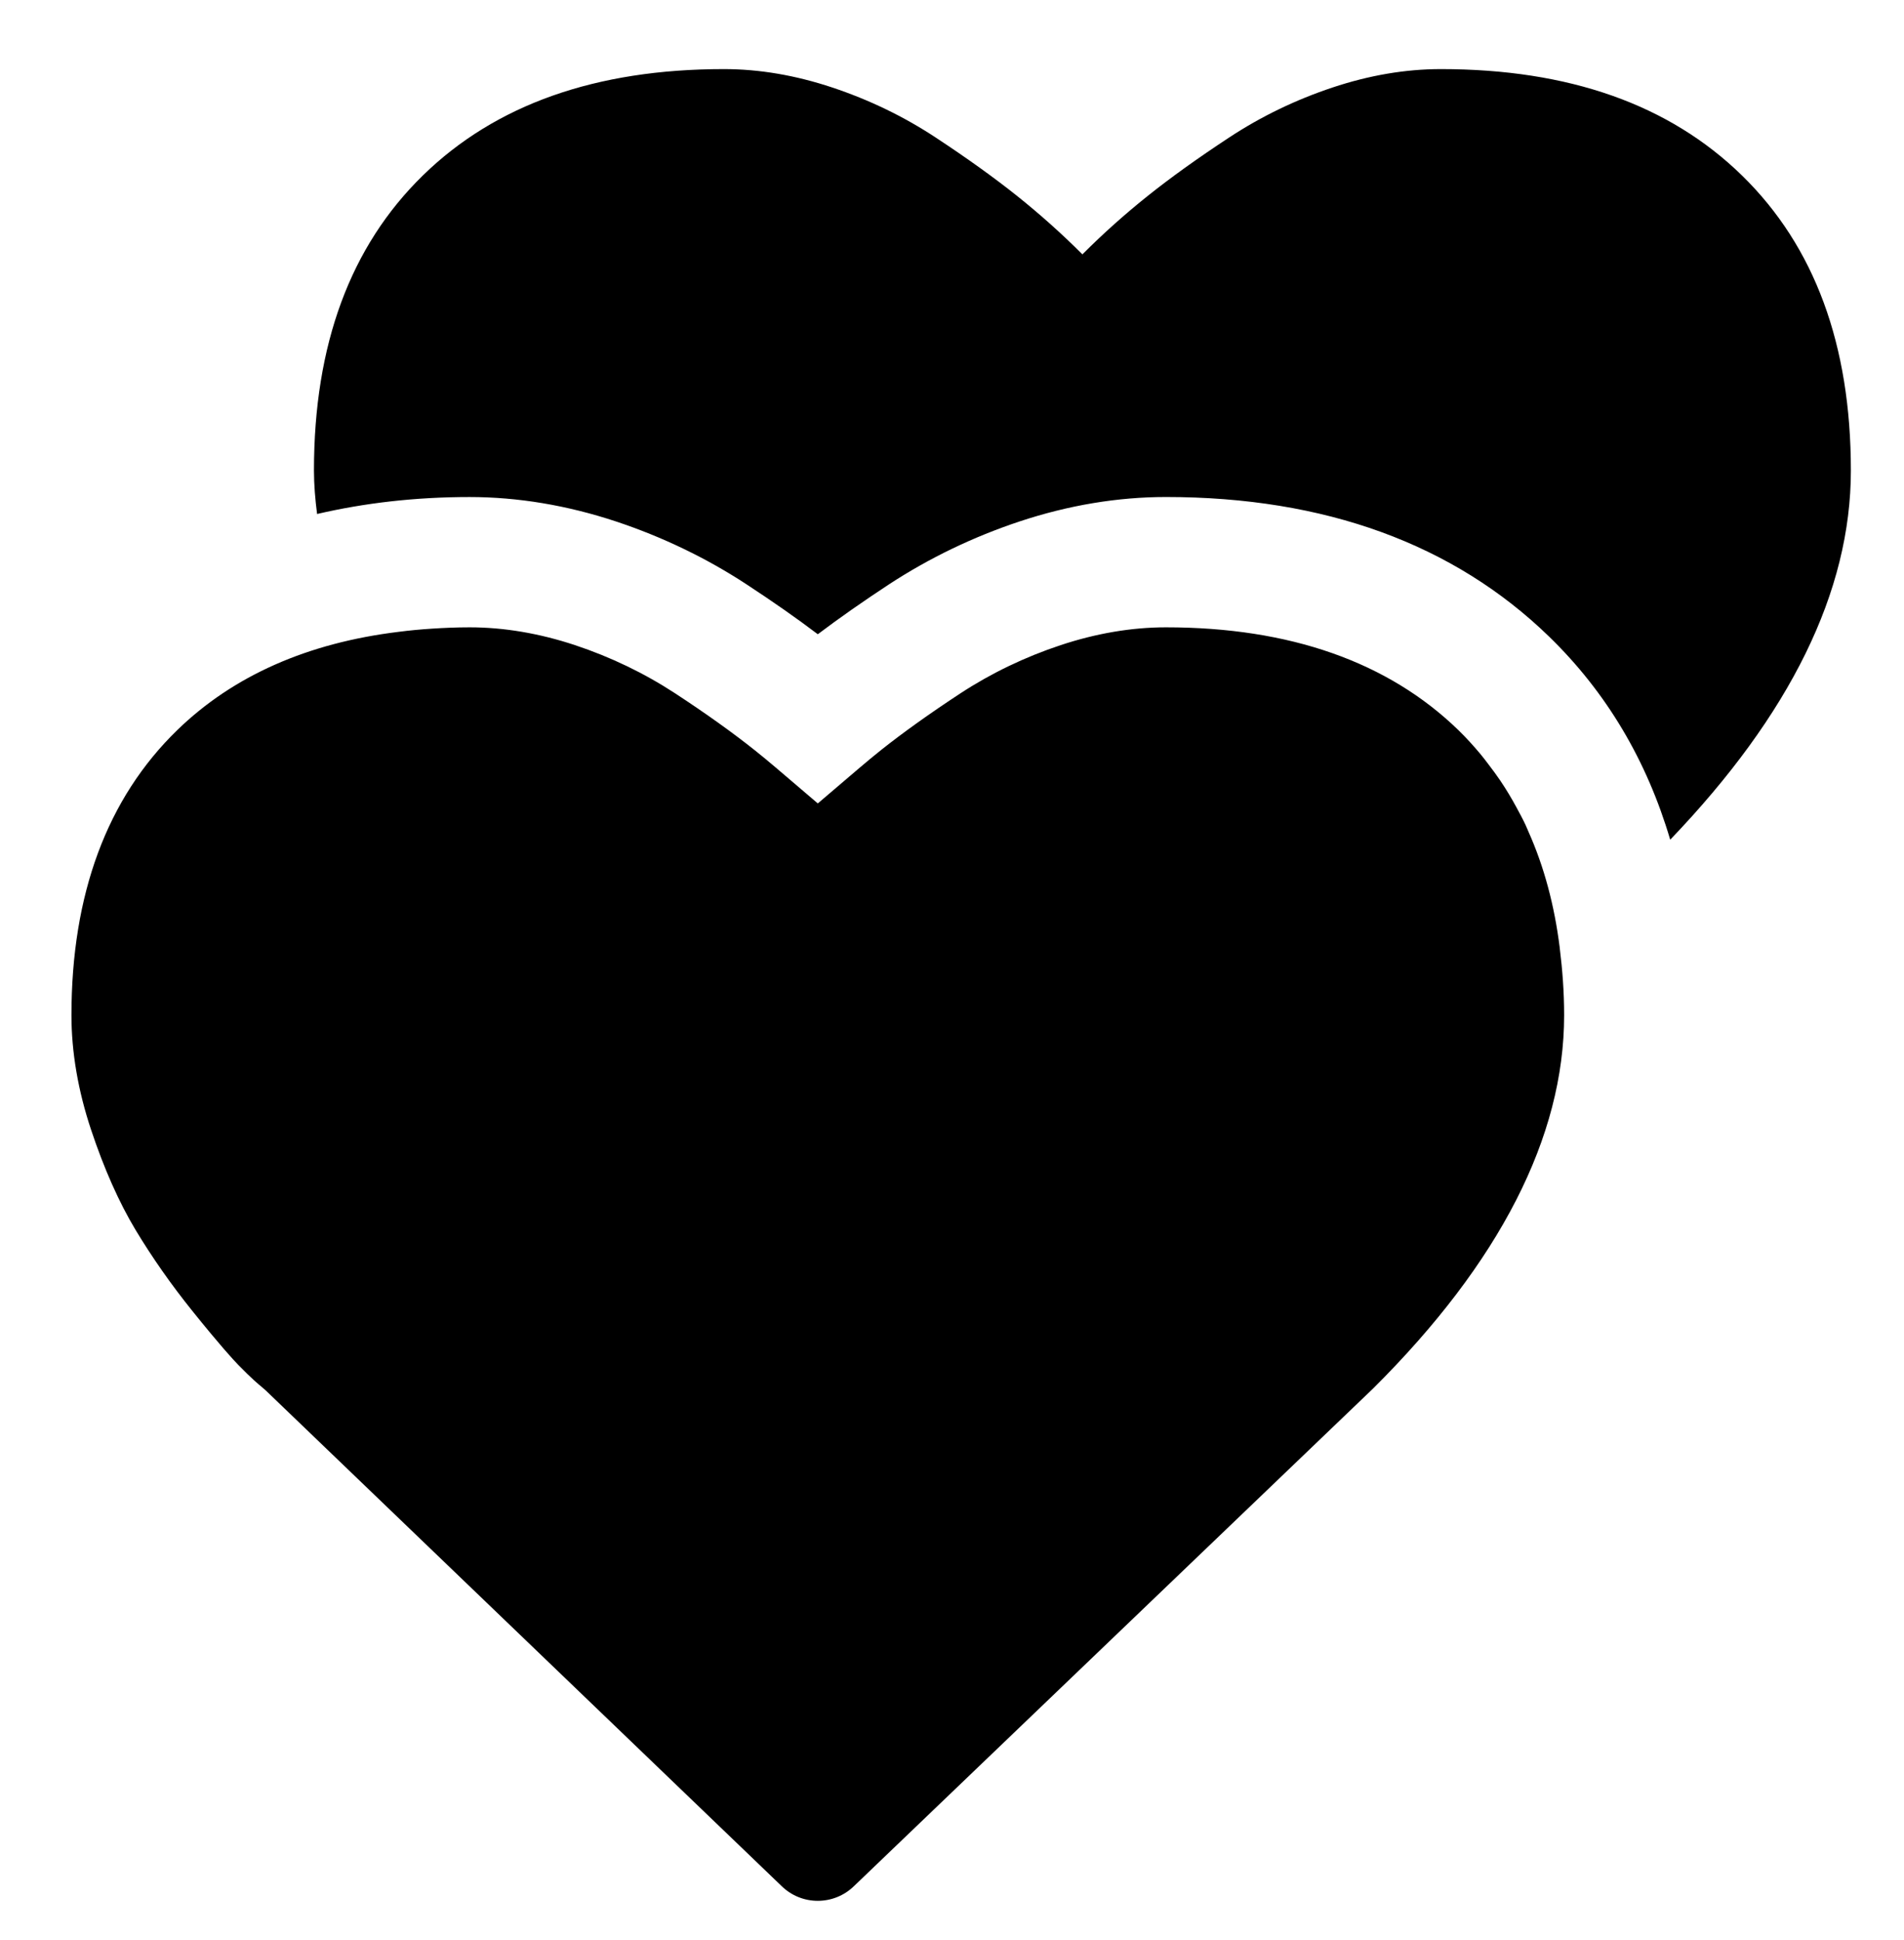 <?xml version="1.0" encoding="utf-8"?>
<!-- Generator: Adobe Illustrator 16.0.4, SVG Export Plug-In . SVG Version: 6.00 Build 0)  -->
<!DOCTYPE svg PUBLIC "-//W3C//DTD SVG 1.1//EN" "http://www.w3.org/Graphics/SVG/1.1/DTD/svg11.dtd">
<svg version="1.1" id="Ebene_1" xmlns="http://www.w3.org/2000/svg" xmlns:xlink="http://www.w3.org/1999/xlink" x="0px" y="0px"
	 width="70.167px" height="71.5px" viewBox="0 0 70.167 71.5" enable-background="new 0 0 70.167 71.5" xml:space="preserve">
<path class="path" d="M57.479,34.924c0.099,0.797,0.163,1.619,0.163,2.486c0,4.479-2.376,9.115-7.031,13.746L31.478,69.494
	c-0.736,0.725-1.935,0.742-2.69-0.01L9.802,51.244l-0.168-0.147c-0.095-0.075-0.367-0.304-0.845-0.794
	c-0.2-0.205-0.687-0.736-1.705-2.002c-0.772-0.96-1.475-1.962-2.087-2.978c-0.61-1.014-1.163-2.257-1.642-3.696
	s-0.722-2.857-0.722-4.216c0-4.46,1.312-7.995,3.898-10.507c2.068-2.009,4.81-3.213,8.154-3.621c0.207-0.026,0.414-0.051,0.625-0.07
	c0.197-0.018,0.394-0.035,0.595-0.047c0.457-0.03,0.921-0.05,1.401-0.05c1.263,0,2.57,0.221,3.883,0.656
	c1.316,0.438,2.555,1.034,3.684,1.772c1.132,0.741,2.118,1.445,2.934,2.095c0.261,0.208,0.52,0.421,0.774,0.638l1.557,1.328
	l1.557-1.328c0.254-0.217,0.514-0.431,0.775-0.64c0.813-0.646,1.8-1.351,2.931-2.093c1.13-0.739,2.37-1.335,3.685-1.771
	c1.314-0.436,2.621-0.657,3.884-0.657c4.562,0,8.187,1.275,10.775,3.788c0.293,0.285,0.565,0.586,0.825,0.897
	c0.098,0.117,0.188,0.241,0.281,0.361c0.149,0.194,0.296,0.392,0.434,0.596c0.111,0.163,0.217,0.331,0.319,0.5
	c0.098,0.161,0.19,0.326,0.281,0.493c0.114,0.21,0.228,0.42,0.331,0.639c0.04,0.084,0.074,0.173,0.112,0.258
	c0.573,1.283,0.956,2.708,1.151,4.27C57.479,34.92,57.479,34.922,57.479,34.924L57.479,34.924z M64.195,6.465
	c-2.676-2.612-6.374-3.919-11.094-3.919c-1.308,0-2.64,0.227-3.999,0.68c-1.358,0.453-2.623,1.064-3.793,1.833
	s-2.176,1.491-3.019,2.165c-0.843,0.674-1.643,1.39-2.401,2.149c-0.758-0.759-1.56-1.475-2.402-2.149
	c-0.844-0.674-1.85-1.396-3.018-2.165c-1.17-0.769-2.435-1.38-3.793-1.833c-1.359-0.453-2.692-0.68-3.998-0.68
	c-4.721,0-8.419,1.307-11.094,3.919c-2.676,2.613-4.014,6.238-4.014,10.873c0,0.528,0.046,1.063,0.115,1.602
	c1.743-0.405,3.612-0.625,5.621-0.625c1.776,0,3.591,0.303,5.395,0.9c1.711,0.569,3.327,1.346,4.802,2.312
	c0.972,0.636,1.855,1.254,2.635,1.844c0.78-0.589,1.663-1.208,2.634-1.845c1.479-0.967,3.094-1.744,4.803-2.312
	c1.803-0.598,3.618-0.9,5.395-0.9c5.854,0,10.604,1.731,14.119,5.145c2.119,2.059,3.601,4.569,4.462,7.483
	c4.422-4.612,6.658-9.148,6.658-13.606C68.209,12.703,66.871,9.078,64.195,6.465z"/>
</svg>

